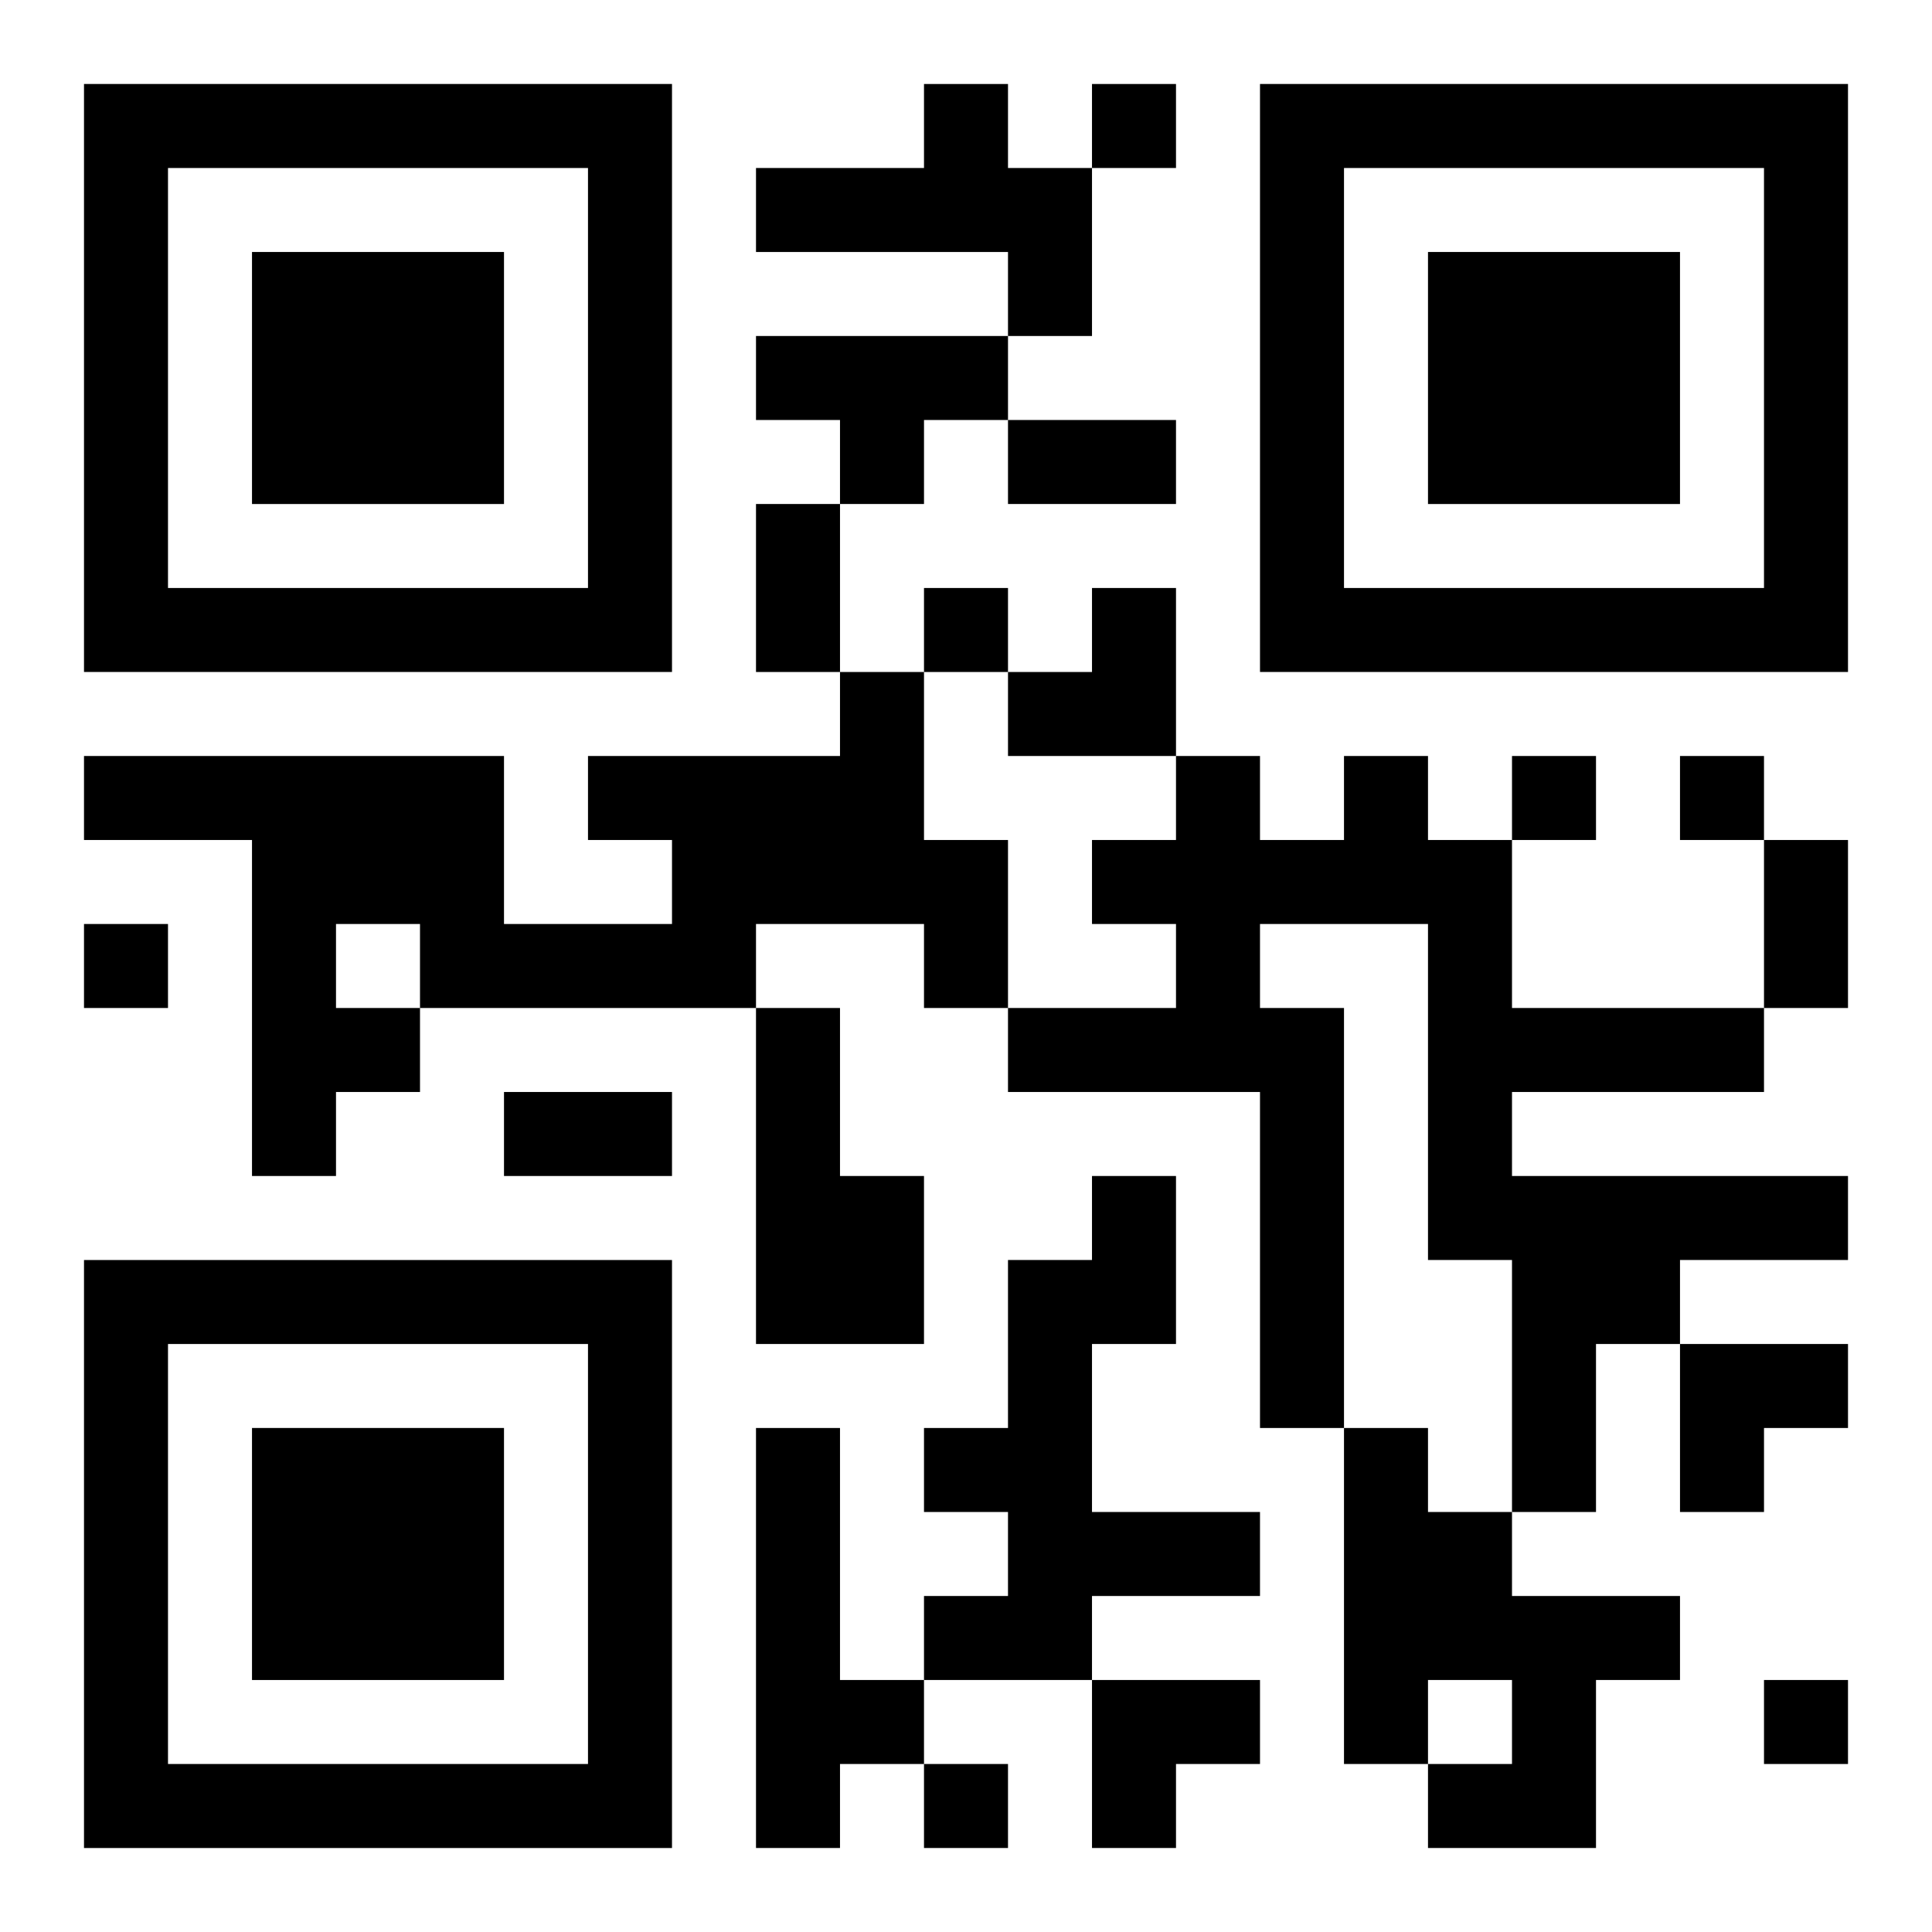 <?xml version="1.0" encoding="UTF-8"?>
<svg width="250" height="250" baseProfile="full" version="1.1" viewBox="-1 -1 23 23" xmlns="http://www.w3.org/2000/svg" xmlns:xlink="http://www.w3.org/1999/xlink"><symbol id="a"><path d="m0 7v7h7v-7h-7zm1 1h5v5h-5v-5zm1 1v3h3v-3h-3z"/></symbol><use y="-7" xlink:href="#a"/><use y="7" xlink:href="#a"/><use x="14" y="-7" xlink:href="#a"/><path d="m10 0h1v1h1v2h-1v-1h-3v-1h2v-1m-2 3h3v1h-1v1h-1v-1h-1v-1m1 4h1v2h1v2h-1v-1h-2v1h-4v1h-1v1h-1v-4h-2v-1h5v2h2v-1h-1v-1h3v-1m-6 3v1h1v-1h-1m12-2h1v1h1v2h3v1h-3v1h4v1h-2v1h-1v2h-1v-3h-1v-4h-2v1h1v5h-1v-4h-3v-1h2v-1h-1v-1h1v-1h1v1h1v-1m-7 3h1v2h1v2h-2v-4m4 2h1v2h-1v2h2v1h-2v1h-2v-1h1v-1h-1v-1h1v-2h1v-1m-4 3h1v3h1v1h-1v1h-1v-5m7 0h1v1h1v1h2v1h-1v2h-2v-1h1v-1h-1v1h-1v-4m-3-16v1h1v-1h-1m-2 6v1h1v-1h-1m7 2v1h1v-1h-1m2 0v1h1v-1h-1m-19 2v1h1v-1h-1m20 9v1h1v-1h-1m-10 1v1h1v-1h-1m1-16h2v1h-2v-1m-3 1h1v2h-1v-2m12 4h1v2h-1v-2m-15 3h2v1h-2v-1m6-6m1 0h1v2h-2v-1h1zm7 9h2v1h-1v1h-1zm-7 4h2v1h-1v1h-1z"/></svg>
